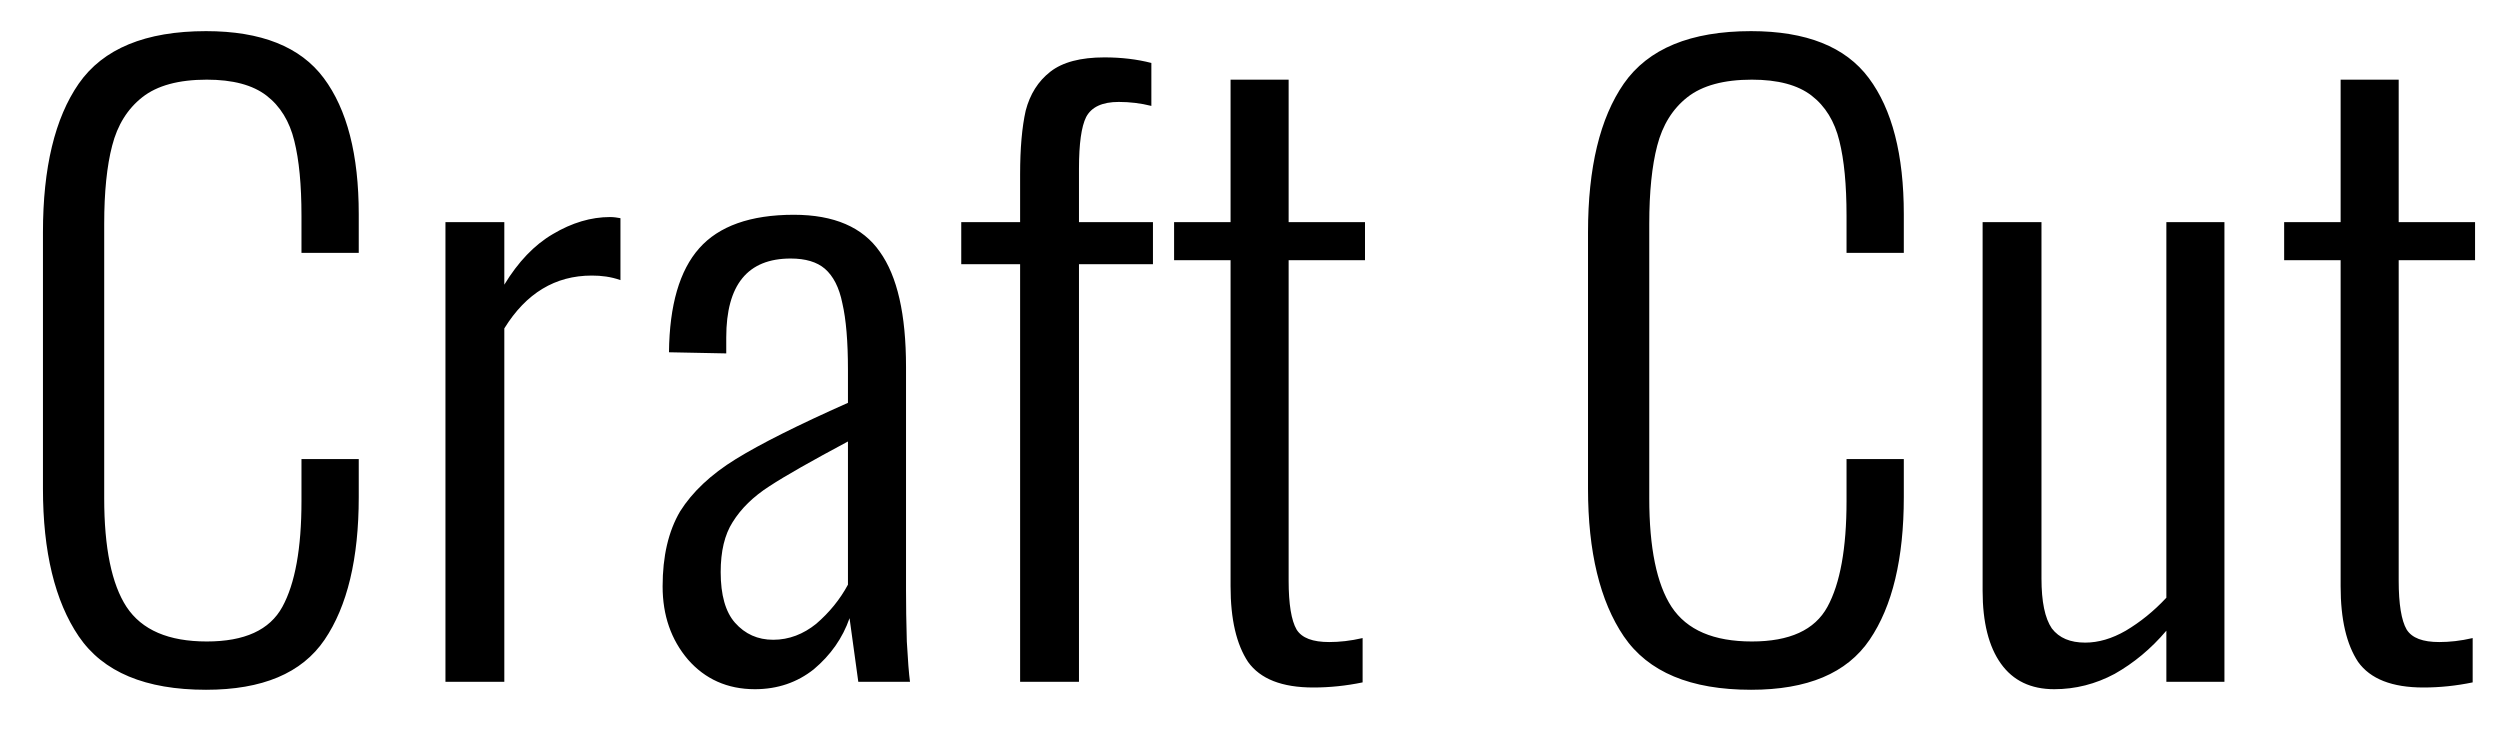 <?xml version="1.0" encoding="UTF-8"?> <svg xmlns="http://www.w3.org/2000/svg" width="44" height="13" viewBox="0 0 44 13" fill="none"><path d="M3.626 12.14C2.562 12.14 1.815 11.83 1.386 11.2C0.966 10.58 0.756 9.71 0.756 8.6V4.09C0.756 2.951 0.966 2.079 1.386 1.472C1.815 0.856 2.562 0.548 3.626 0.548C4.597 0.548 5.287 0.823 5.698 1.374C6.109 1.925 6.314 2.723 6.314 3.77V4.45H5.306V3.8C5.306 3.25 5.264 2.816 5.18 2.48C5.096 2.135 4.933 1.869 4.69 1.682C4.447 1.495 4.097 1.402 3.64 1.402C3.145 1.402 2.767 1.505 2.506 1.71C2.245 1.915 2.067 2.2 1.974 2.564C1.881 2.919 1.834 3.38 1.834 3.94V8.77C1.834 9.64 1.965 10.28 2.226 10.68C2.497 11.09 2.968 11.29 3.64 11.29C4.303 11.29 4.746 11.09 4.97 10.68C5.194 10.27 5.306 9.65 5.306 8.82V8.08H6.314V8.75C6.314 9.83 6.113 10.67 5.712 11.26C5.311 11.85 4.615 12.14 3.626 12.14ZM7.84 3.91H8.876V5.01C9.119 4.61 9.404 4.31 9.73 4.12C10.066 3.92 10.402 3.82 10.738 3.82C10.804 3.82 10.864 3.83 10.92 3.84V4.93C10.752 4.87 10.584 4.85 10.416 4.85C9.772 4.85 9.259 5.16 8.876 5.78V12H7.84V3.91ZM13.286 12.13C12.8 12.13 12.408 11.95 12.11 11.61C11.811 11.26 11.662 10.83 11.662 10.32C11.662 9.79 11.764 9.35 11.97 9C12.184 8.66 12.511 8.35 12.95 8.08C13.388 7.81 14.046 7.48 14.924 7.09V6.51C14.924 6.01 14.891 5.62 14.826 5.34C14.77 5.06 14.667 4.86 14.518 4.73C14.378 4.61 14.177 4.55 13.916 4.55C13.16 4.55 12.782 5.01 12.782 5.94V6.22L11.774 6.2C11.783 5.37 11.96 4.76 12.306 4.37C12.651 3.98 13.206 3.78 13.972 3.78C14.681 3.78 15.185 4 15.484 4.43C15.792 4.86 15.946 5.53 15.946 6.46V10.39C15.946 10.65 15.95 10.95 15.96 11.29C15.978 11.62 15.997 11.86 16.016 12H15.106L14.952 10.88C14.83 11.23 14.62 11.53 14.322 11.78C14.032 12.01 13.687 12.13 13.286 12.13ZM13.608 11.26C13.888 11.26 14.14 11.16 14.364 10.98C14.597 10.78 14.784 10.55 14.924 10.29V7.77C14.289 8.11 13.827 8.37 13.538 8.56C13.258 8.74 13.043 8.95 12.894 9.19C12.754 9.41 12.684 9.7 12.684 10.07C12.684 10.47 12.768 10.77 12.936 10.96C13.113 11.16 13.337 11.26 13.608 11.26ZM17.954 4.65H16.918V3.91H17.954V3.07C17.954 2.611 17.987 2.237 18.052 1.948C18.127 1.659 18.271 1.43 18.486 1.262C18.701 1.094 19.018 1.01 19.438 1.01C19.737 1.01 20.012 1.043 20.264 1.108V1.864C20.077 1.817 19.886 1.794 19.69 1.794C19.401 1.794 19.209 1.883 19.116 2.06C19.032 2.228 18.99 2.531 18.99 2.97V3.91H20.292V4.65H18.99V12H17.954V4.65ZM23.114 12.1C22.563 12.1 22.181 11.95 21.966 11.65C21.761 11.34 21.658 10.9 21.658 10.32V4.58H20.664V3.91H21.658V1.402H22.68V3.91H24.024V4.58H22.68V10.22C22.68 10.63 22.727 10.92 22.82 11.08C22.913 11.23 23.105 11.3 23.394 11.3C23.571 11.3 23.767 11.28 23.982 11.23V12.01C23.693 12.07 23.403 12.1 23.114 12.1ZM30.819 12.14C29.755 12.14 29.009 11.83 28.579 11.2C28.159 10.58 27.949 9.71 27.949 8.6V4.09C27.949 2.951 28.159 2.079 28.579 1.472C29.009 0.856 29.755 0.548 30.819 0.548C31.79 0.548 32.481 0.823 32.891 1.374C33.302 1.925 33.507 2.723 33.507 3.77V4.45H32.499V3.8C32.499 3.25 32.457 2.816 32.373 2.48C32.289 2.135 32.126 1.869 31.883 1.682C31.641 1.495 31.291 1.402 30.833 1.402C30.339 1.402 29.961 1.505 29.699 1.71C29.438 1.915 29.261 2.2 29.167 2.564C29.074 2.919 29.027 3.38 29.027 3.94V8.77C29.027 9.64 29.158 10.28 29.419 10.68C29.69 11.09 30.161 11.29 30.833 11.29C31.496 11.29 31.939 11.09 32.163 10.68C32.387 10.27 32.499 9.65 32.499 8.82V8.08H33.507V8.75C33.507 9.83 33.307 10.67 32.905 11.26C32.504 11.85 31.809 12.14 30.819 12.14ZM36.154 12.13C35.743 12.13 35.43 11.98 35.216 11.68C35.001 11.38 34.894 10.95 34.894 10.4V3.91H35.93V10.18C35.93 10.59 35.99 10.88 36.112 11.06C36.242 11.23 36.438 11.31 36.7 11.31C36.933 11.31 37.171 11.24 37.414 11.1C37.666 10.95 37.904 10.76 38.128 10.52V3.91H39.15V12H38.128V11.1C37.857 11.42 37.554 11.67 37.218 11.86C36.882 12.04 36.527 12.13 36.154 12.13ZM42.651 12.1C42.101 12.1 41.718 11.95 41.503 11.65C41.298 11.34 41.195 10.9 41.195 10.32V4.58H40.201V3.91H41.195V1.402H42.217V3.91H43.561V4.58H42.217V10.22C42.217 10.63 42.264 10.92 42.357 11.08C42.451 11.23 42.642 11.3 42.931 11.3C43.109 11.3 43.305 11.28 43.519 11.23V12.01C43.23 12.07 42.941 12.1 42.651 12.1Z" fill="black"></path></svg> 